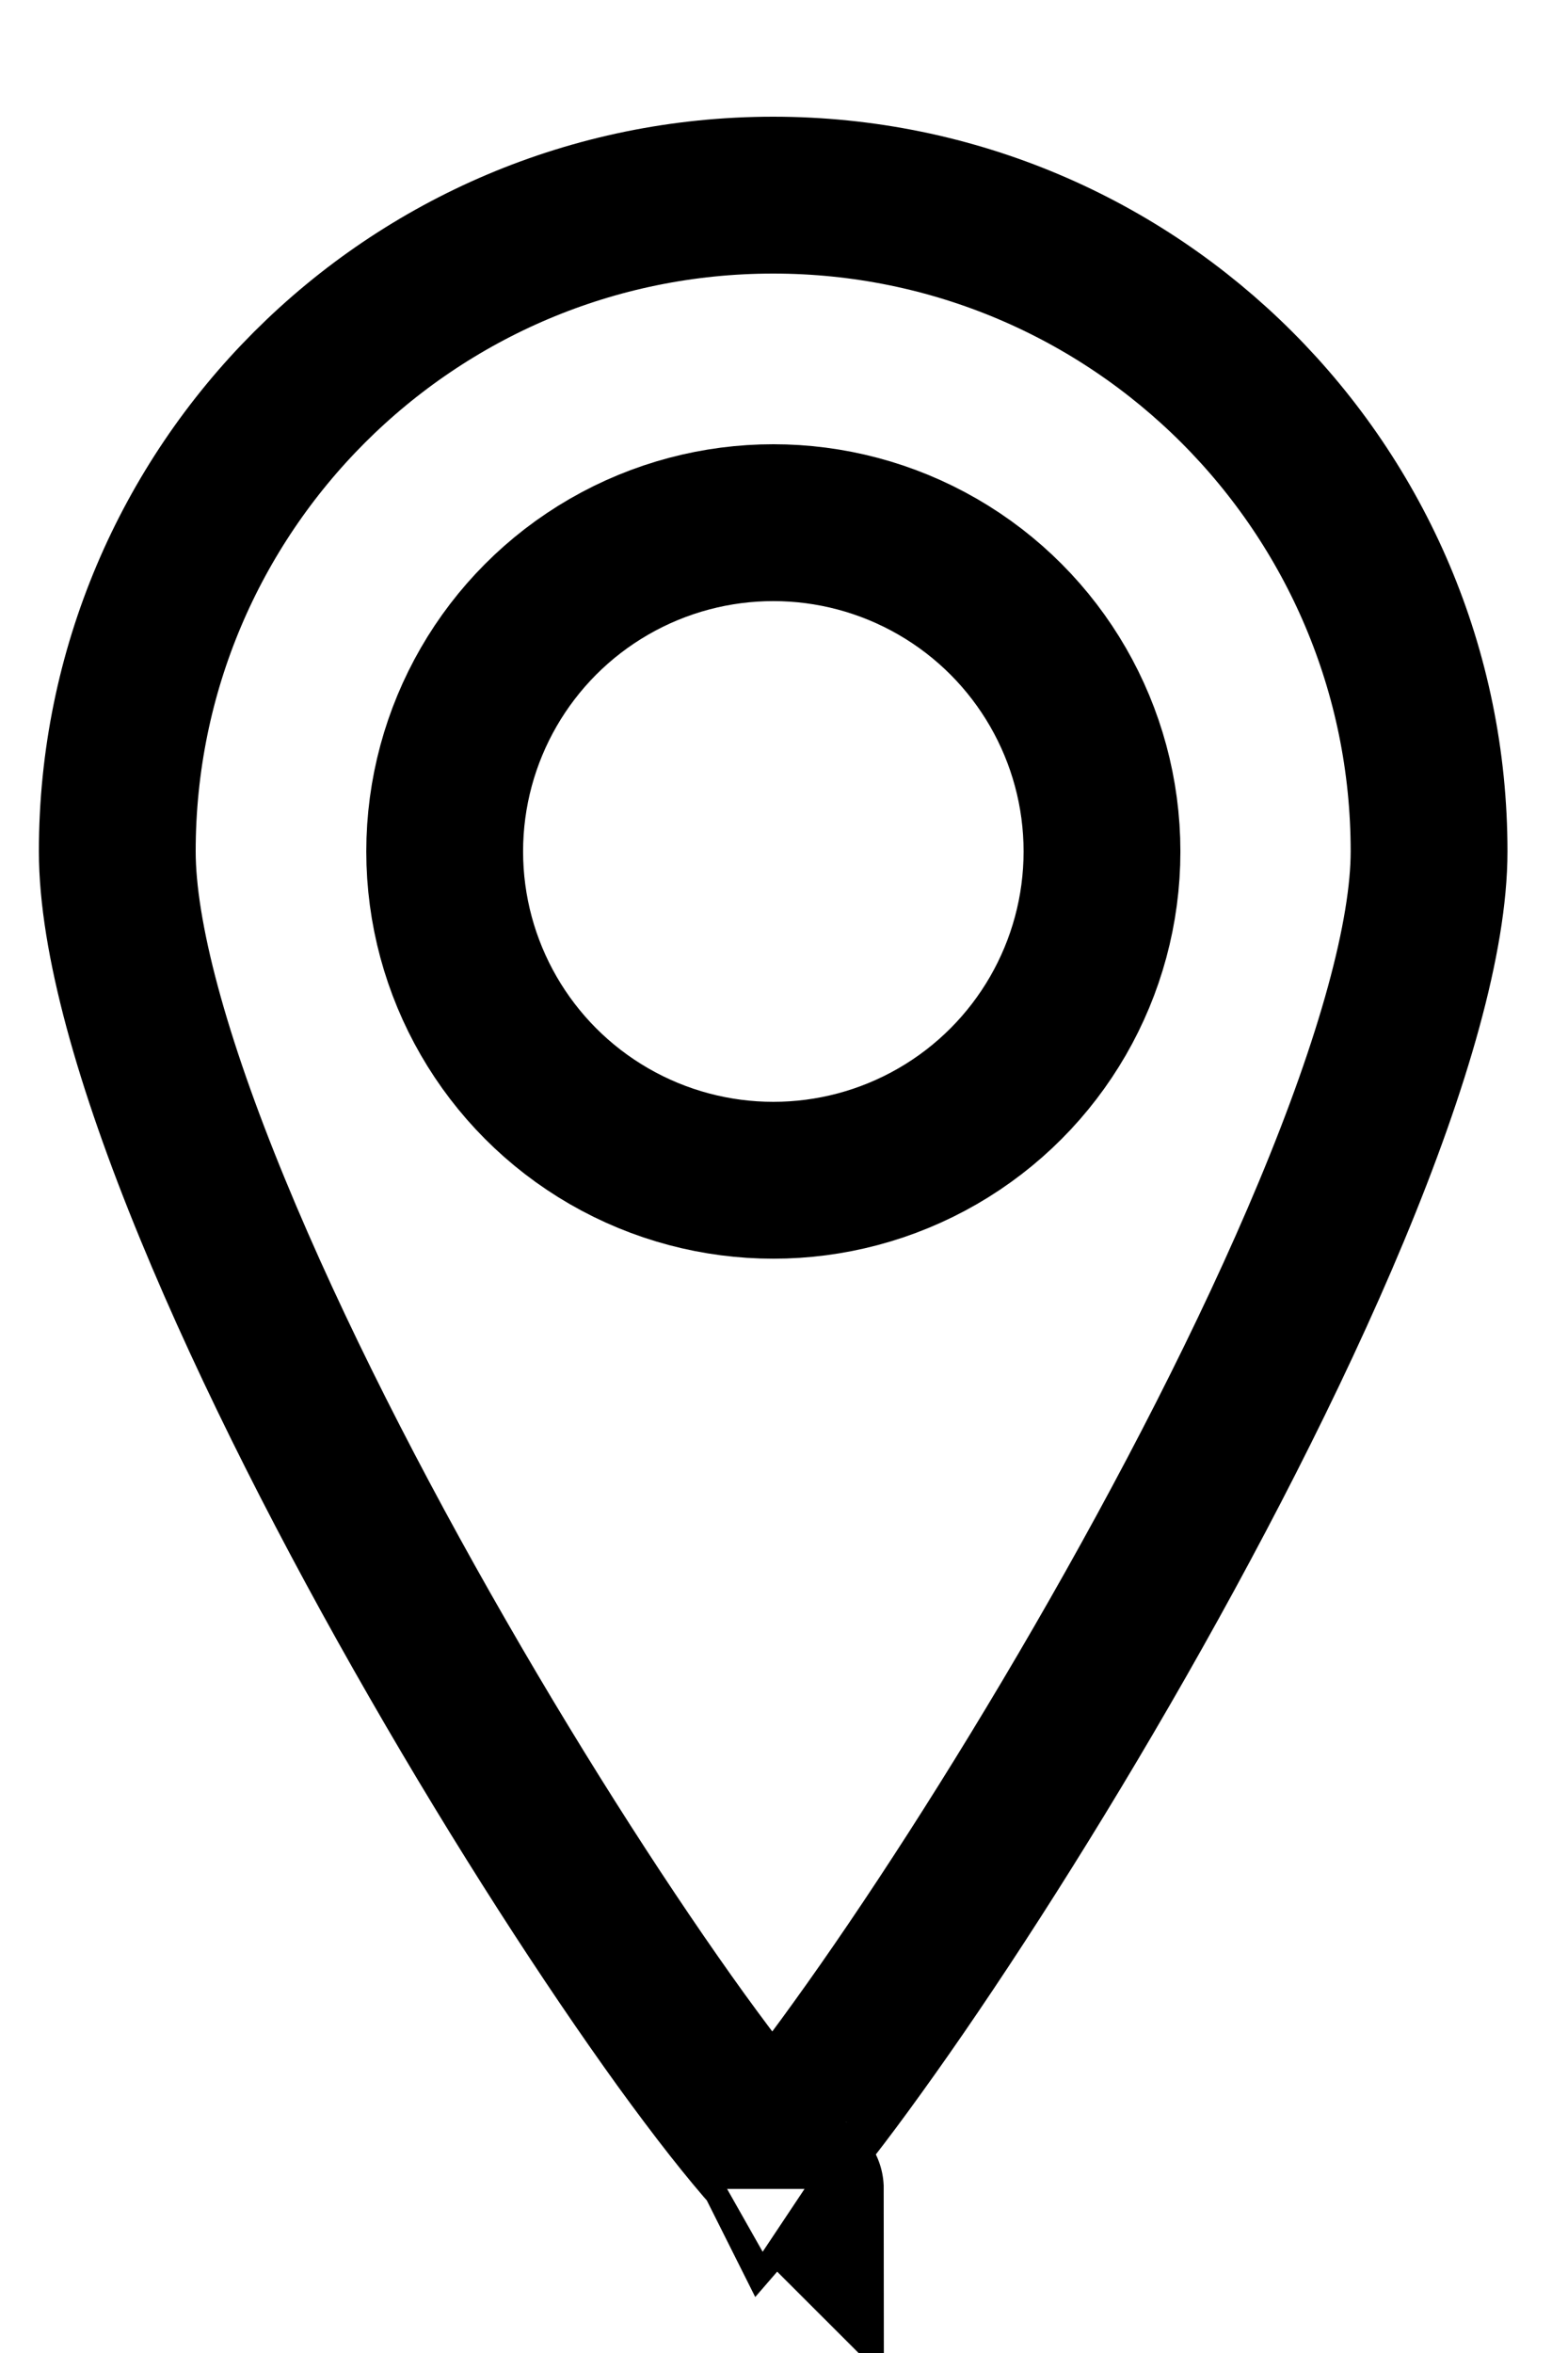 <?xml version="1.0" encoding="UTF-8"?> <svg xmlns="http://www.w3.org/2000/svg" width="10" height="15" viewBox="0 0 10 15" fill="none"> <path d="M9.114 5.427C9.114 5.969 8.887 6.773 8.491 7.723C8.102 8.656 7.575 9.673 7.028 10.619C6.481 11.565 5.92 12.429 5.468 13.055C5.256 13.35 5.072 13.585 4.929 13.75C4.928 13.748 4.927 13.747 4.926 13.746C4.771 13.573 4.573 13.321 4.344 13.005C3.888 12.373 3.331 11.514 2.792 10.576C2.252 9.638 1.736 8.632 1.356 7.708C0.969 6.769 0.748 5.971 0.748 5.427C0.748 3.117 2.621 1.244 4.931 1.244C7.241 1.244 9.114 3.117 9.114 5.427ZM5.133 13.951C5.136 13.953 5.137 13.953 5.137 13.954C5.137 13.954 5.136 13.953 5.133 13.951Z" stroke="black"></path> <circle cx="4.932" cy="5.428" r="2.096" stroke="black"></circle> </svg> 
